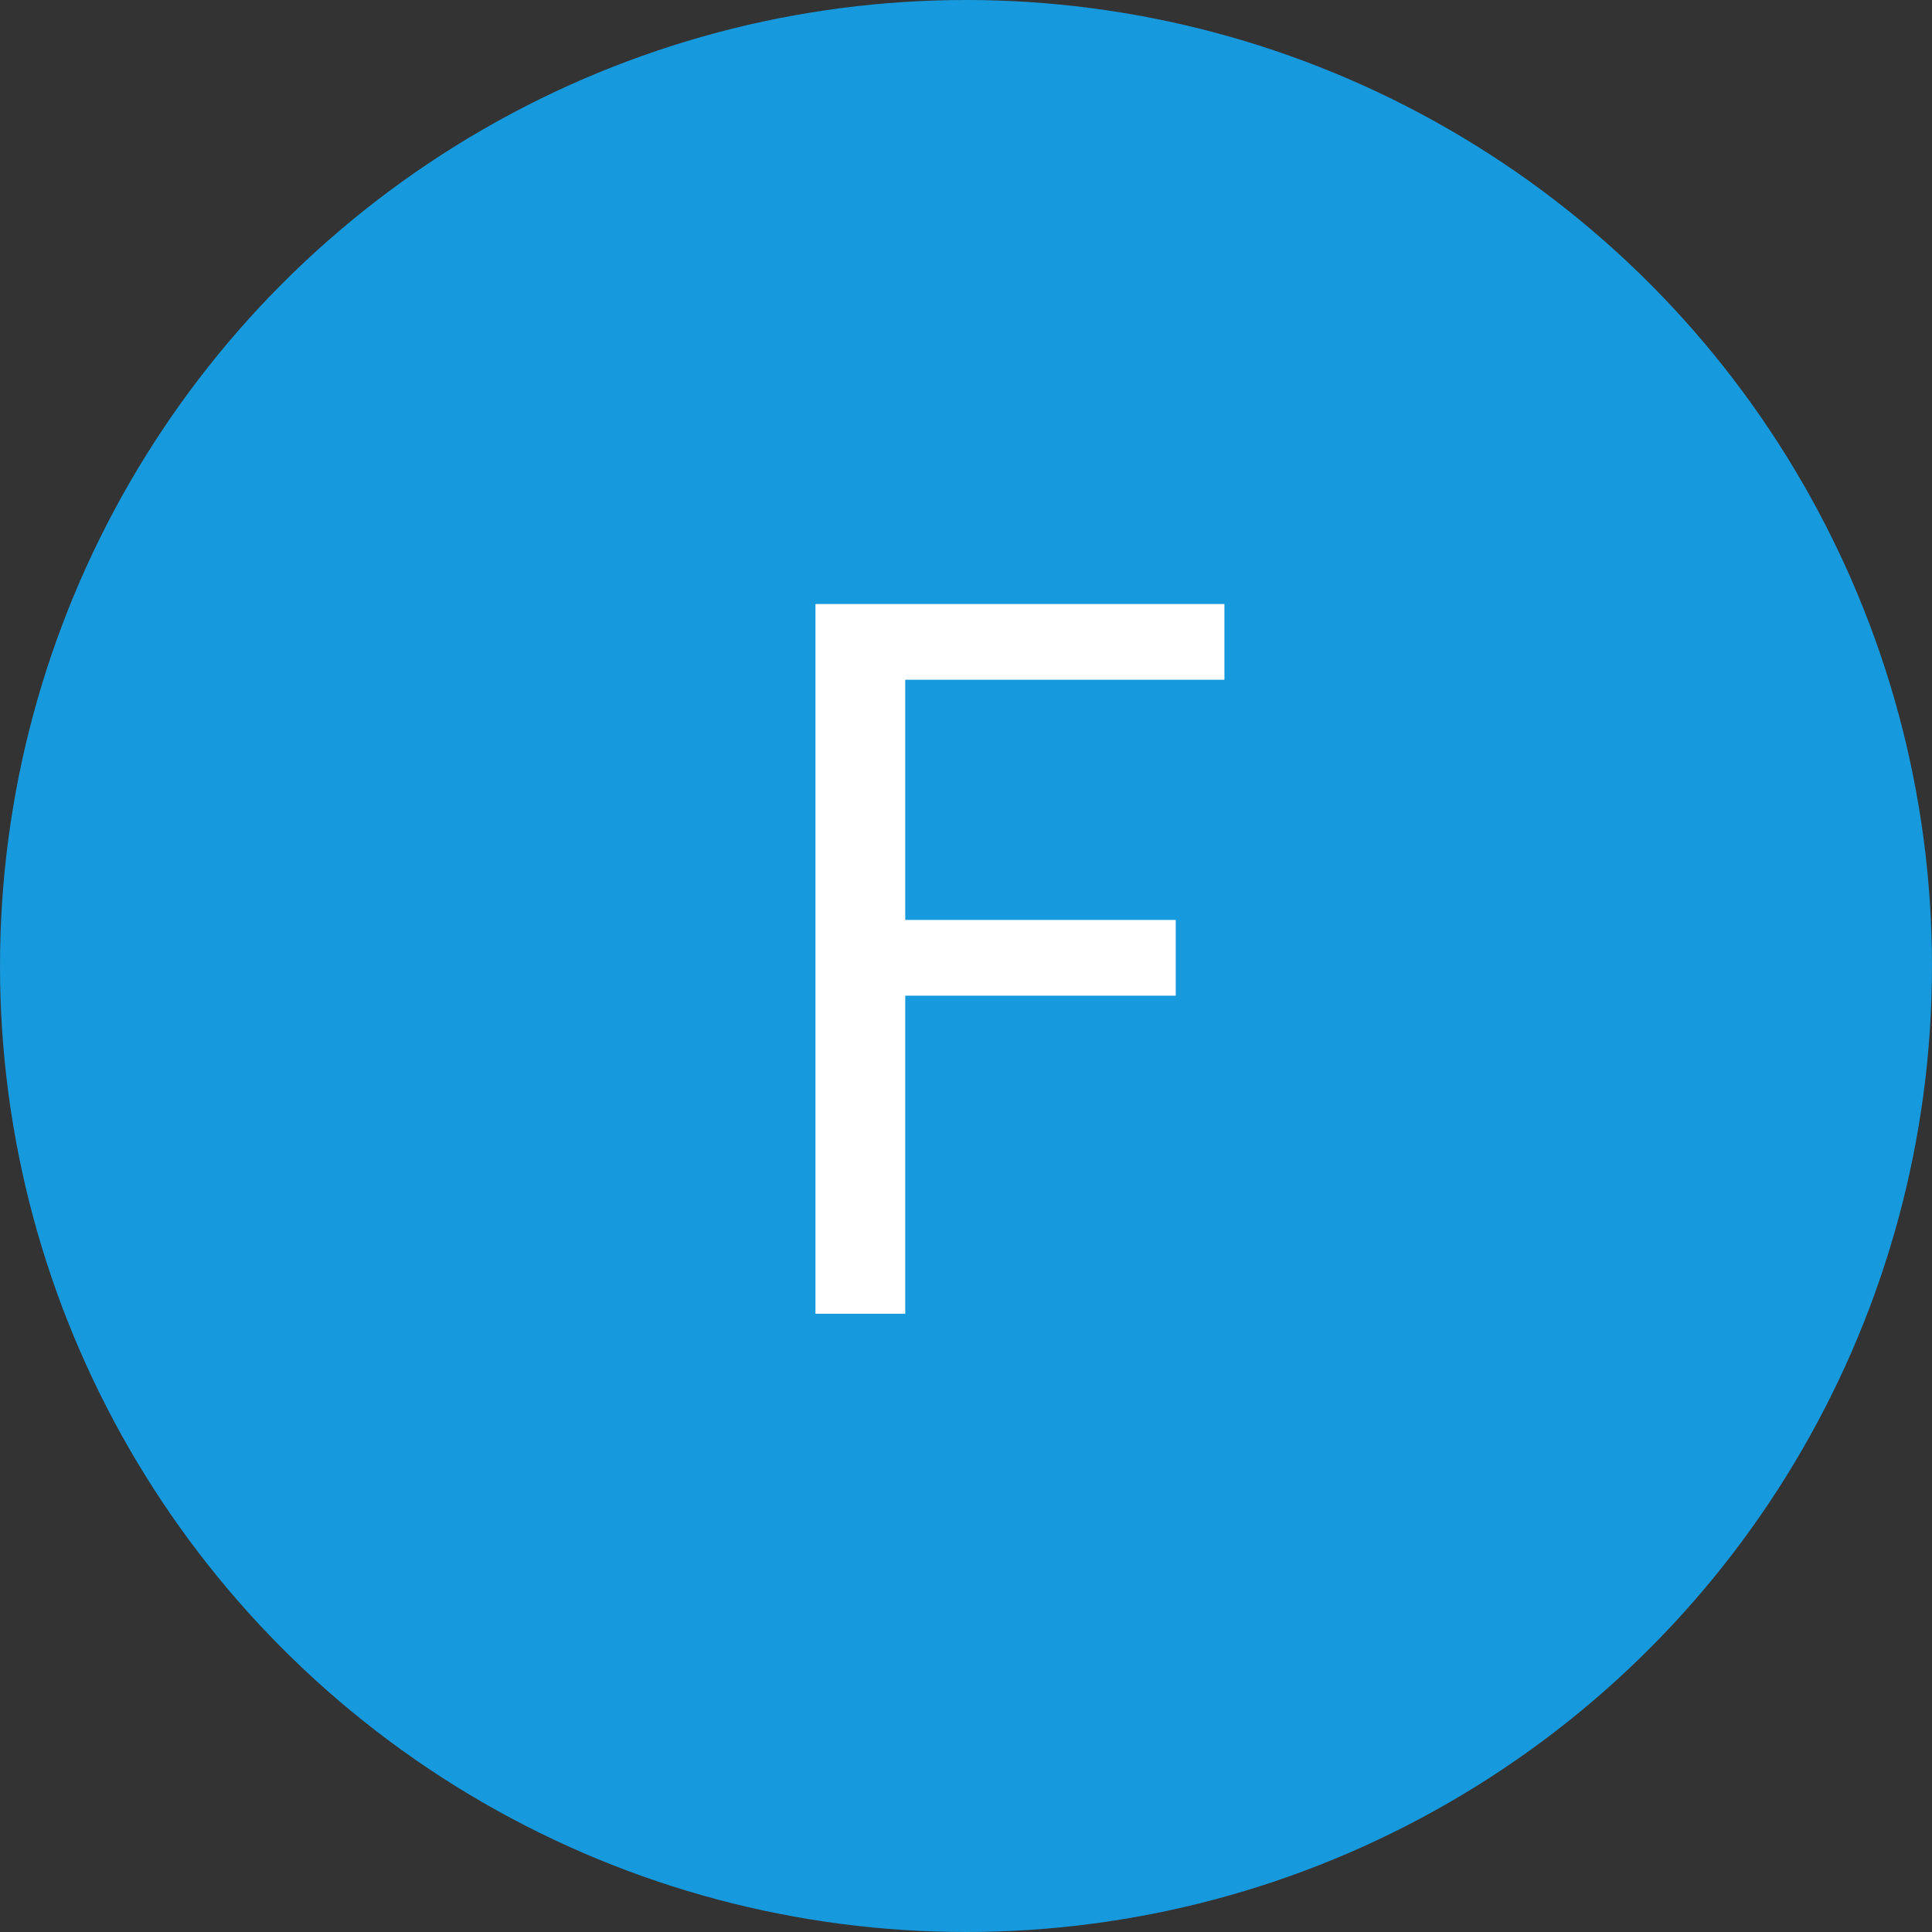 <?xml version="1.0" encoding="UTF-8" standalone="no"?>
<svg width="50px" height="50px" viewBox="0 0 50 50" version="1.1" xmlns="http://www.w3.org/2000/svg" xmlns:xlink="http://www.w3.org/1999/xlink">
    <rect x="0" y="0" width="50" height="50" fill="#333333" stroke="none"/>
    <!-- Generator: sketchtool 3.6.1 (26313) - http://www.bohemiancoding.com/sketch -->
    <title>901CD5EC-8BB0-4349-BB9C-7FDF826DB993</title>
    <desc>Created with sketchtool.</desc>
    <defs></defs>
    <g id="Page-1" stroke="none" stroke-width="1" fill="none" fill-rule="evenodd">
        <g id="Letters" transform="translate(-393, -65)">
            <g id="F" transform="translate(393, 65)">
                <circle id="Oval-1" fill="#1799DD" cx="25" cy="25" r="25"></circle>
                <path d="M21.104,15.632 L31.688,15.632 L31.688,17.592 L23.428,17.592 L23.428,23.808 L30.428,23.808 L30.428,25.768 L23.428,25.768 L23.428,34 L21.104,34 L21.104,15.632 Z" fill="#FFFFFF"></path>
            </g>
        </g>
    </g>
</svg>